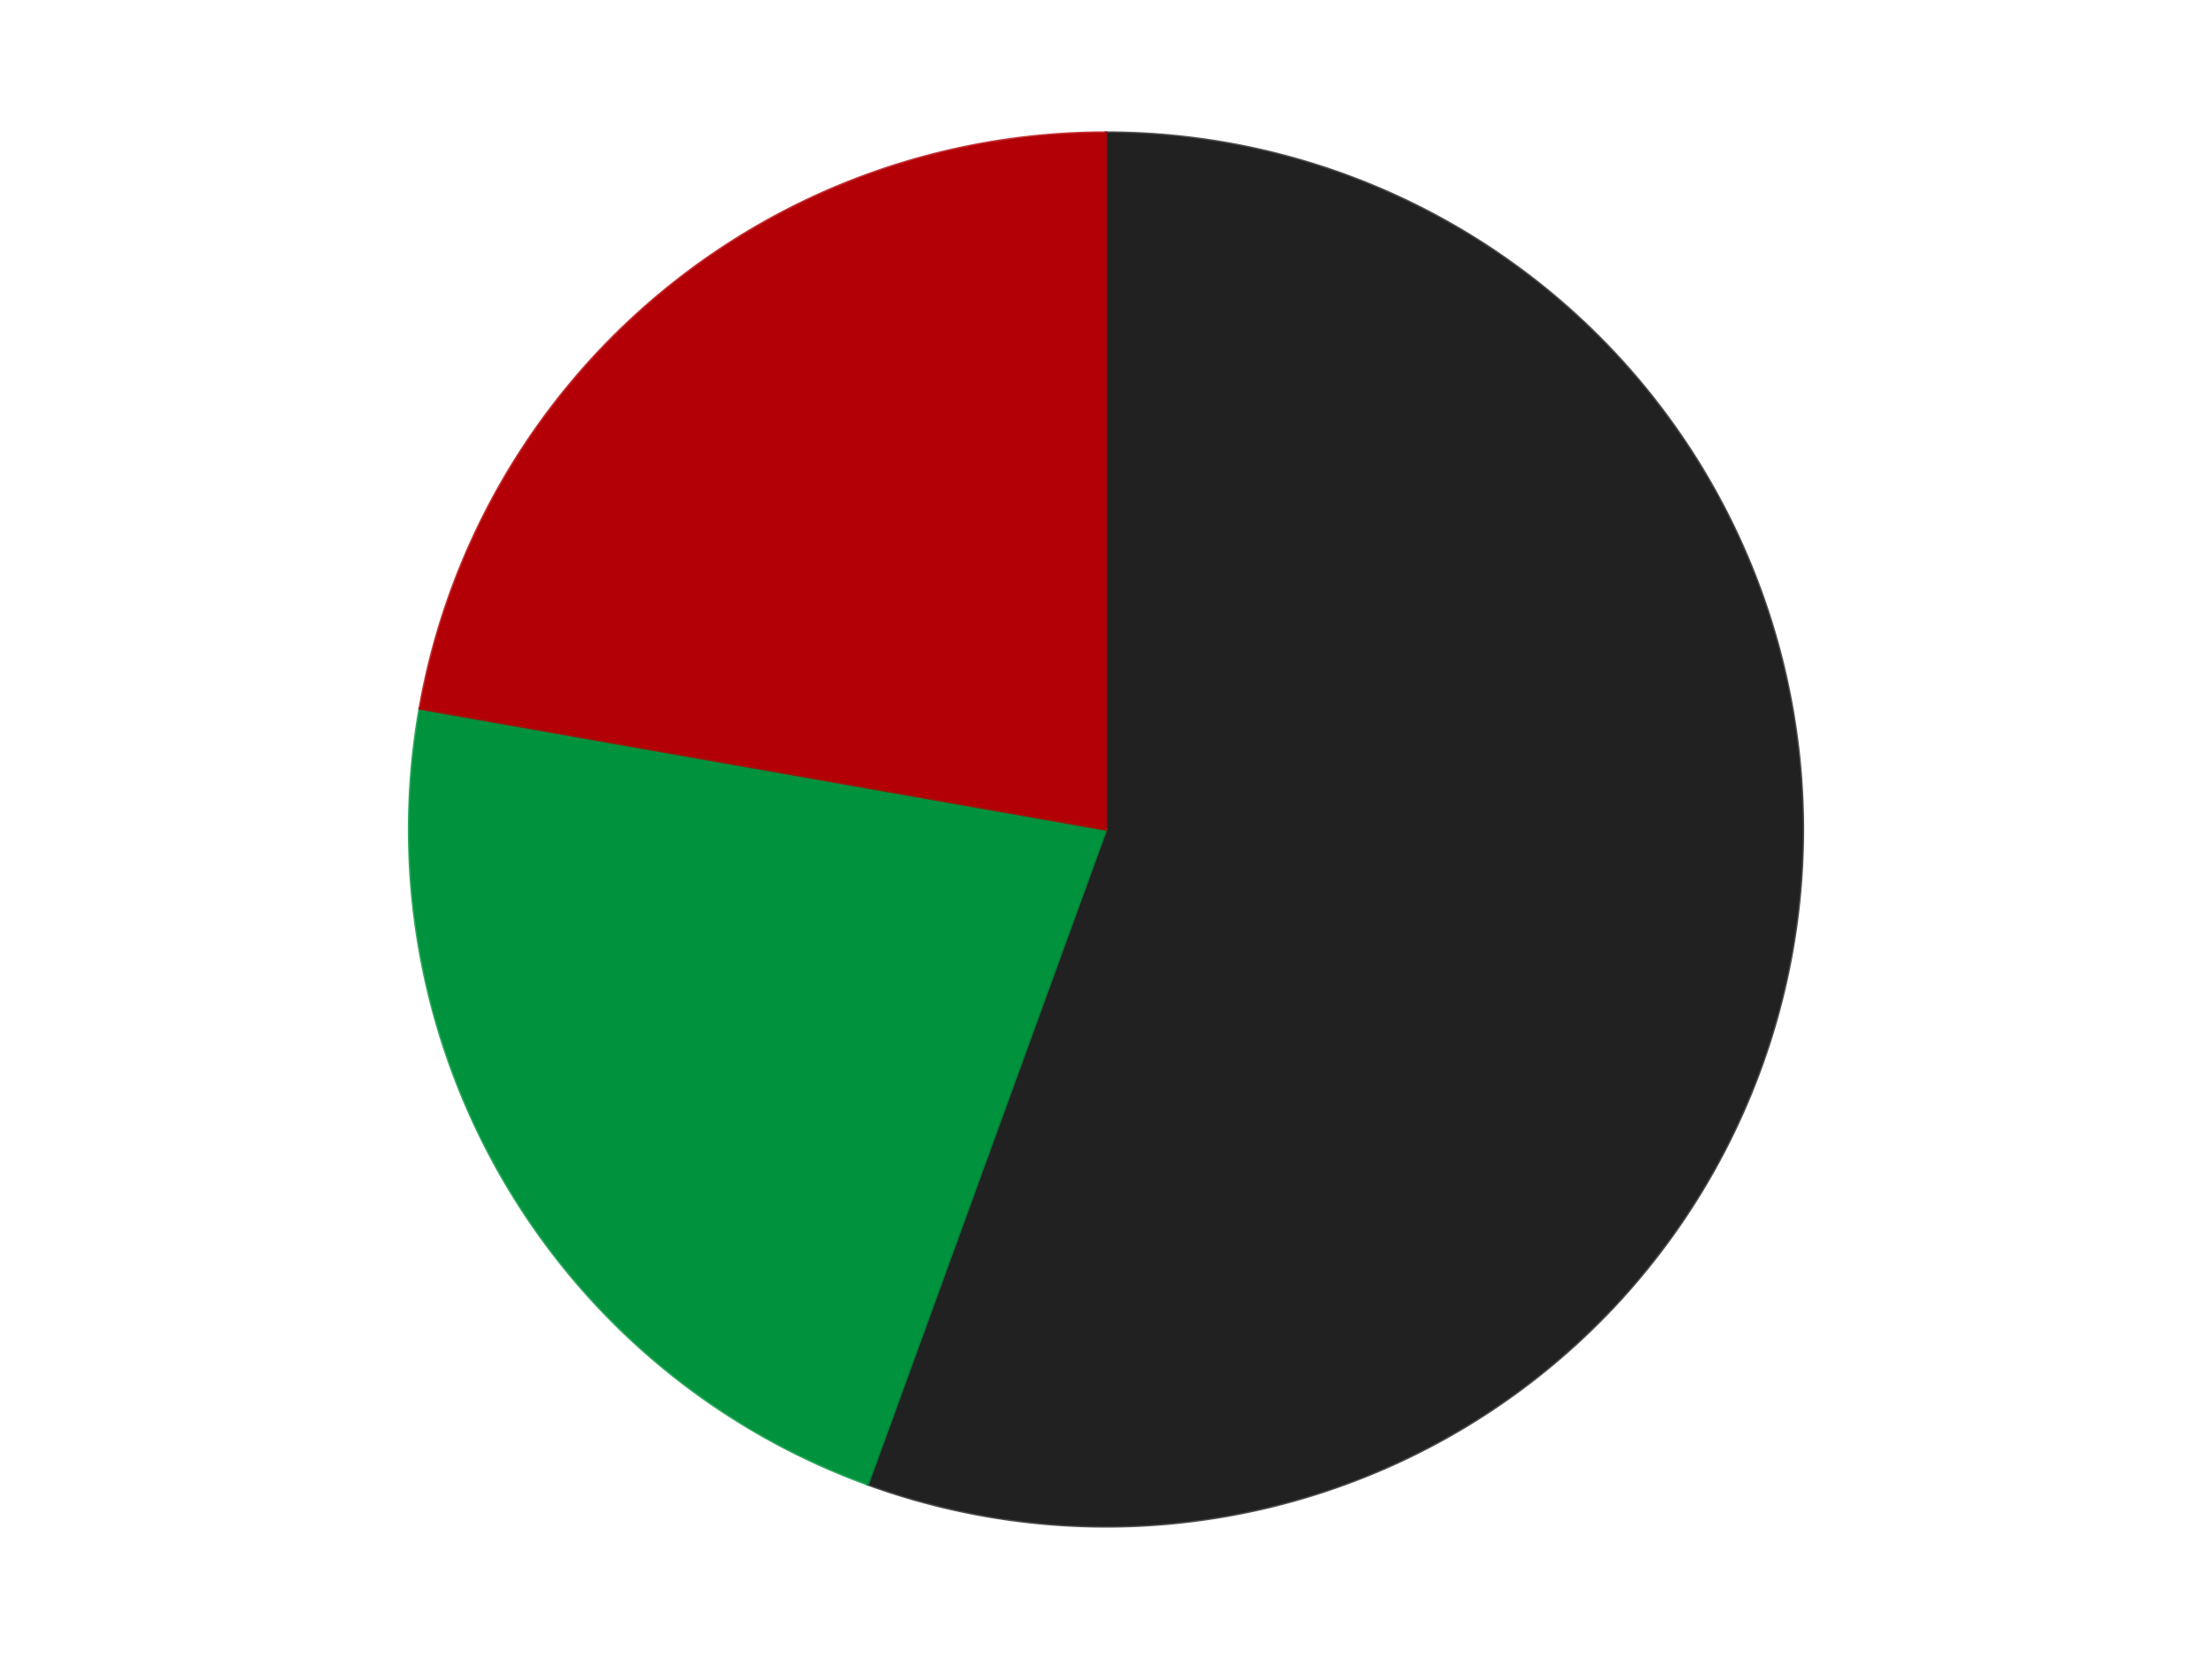 <?xml version='1.0' encoding='utf-8'?>
<svg xmlns="http://www.w3.org/2000/svg" xmlns:xlink="http://www.w3.org/1999/xlink" id="chart-090e149a-634d-4d4e-b24a-8a1cc98877ce" class="pygal-chart" viewBox="0 0 800 600"><!--Generated with pygal 3.0.4 (lxml) ©Kozea 2012-2016 on 2024-07-06--><!--http://pygal.org--><!--http://github.com/Kozea/pygal--><defs><style type="text/css">#chart-090e149a-634d-4d4e-b24a-8a1cc98877ce{-webkit-user-select:none;-webkit-font-smoothing:antialiased;font-family:Consolas,"Liberation Mono",Menlo,Courier,monospace}#chart-090e149a-634d-4d4e-b24a-8a1cc98877ce .title{font-family:Consolas,"Liberation Mono",Menlo,Courier,monospace;font-size:16px}#chart-090e149a-634d-4d4e-b24a-8a1cc98877ce .legends .legend text{font-family:Consolas,"Liberation Mono",Menlo,Courier,monospace;font-size:14px}#chart-090e149a-634d-4d4e-b24a-8a1cc98877ce .axis text{font-family:Consolas,"Liberation Mono",Menlo,Courier,monospace;font-size:10px}#chart-090e149a-634d-4d4e-b24a-8a1cc98877ce .axis text.major{font-family:Consolas,"Liberation Mono",Menlo,Courier,monospace;font-size:10px}#chart-090e149a-634d-4d4e-b24a-8a1cc98877ce .text-overlay text.value{font-family:Consolas,"Liberation Mono",Menlo,Courier,monospace;font-size:16px}#chart-090e149a-634d-4d4e-b24a-8a1cc98877ce .text-overlay text.label{font-family:Consolas,"Liberation Mono",Menlo,Courier,monospace;font-size:10px}#chart-090e149a-634d-4d4e-b24a-8a1cc98877ce .tooltip{font-family:Consolas,"Liberation Mono",Menlo,Courier,monospace;font-size:14px}#chart-090e149a-634d-4d4e-b24a-8a1cc98877ce text.no_data{font-family:Consolas,"Liberation Mono",Menlo,Courier,monospace;font-size:64px}
#chart-090e149a-634d-4d4e-b24a-8a1cc98877ce{background-color:transparent}#chart-090e149a-634d-4d4e-b24a-8a1cc98877ce path,#chart-090e149a-634d-4d4e-b24a-8a1cc98877ce line,#chart-090e149a-634d-4d4e-b24a-8a1cc98877ce rect,#chart-090e149a-634d-4d4e-b24a-8a1cc98877ce circle{-webkit-transition:150ms;-moz-transition:150ms;transition:150ms}#chart-090e149a-634d-4d4e-b24a-8a1cc98877ce .graph &gt; .background{fill:transparent}#chart-090e149a-634d-4d4e-b24a-8a1cc98877ce .plot &gt; .background{fill:transparent}#chart-090e149a-634d-4d4e-b24a-8a1cc98877ce .graph{fill:rgba(0,0,0,.87)}#chart-090e149a-634d-4d4e-b24a-8a1cc98877ce text.no_data{fill:rgba(0,0,0,1)}#chart-090e149a-634d-4d4e-b24a-8a1cc98877ce .title{fill:rgba(0,0,0,1)}#chart-090e149a-634d-4d4e-b24a-8a1cc98877ce .legends .legend text{fill:rgba(0,0,0,.87)}#chart-090e149a-634d-4d4e-b24a-8a1cc98877ce .legends .legend:hover text{fill:rgba(0,0,0,1)}#chart-090e149a-634d-4d4e-b24a-8a1cc98877ce .axis .line{stroke:rgba(0,0,0,1)}#chart-090e149a-634d-4d4e-b24a-8a1cc98877ce .axis .guide.line{stroke:rgba(0,0,0,.54)}#chart-090e149a-634d-4d4e-b24a-8a1cc98877ce .axis .major.line{stroke:rgba(0,0,0,.87)}#chart-090e149a-634d-4d4e-b24a-8a1cc98877ce .axis text.major{fill:rgba(0,0,0,1)}#chart-090e149a-634d-4d4e-b24a-8a1cc98877ce .axis.y .guides:hover .guide.line,#chart-090e149a-634d-4d4e-b24a-8a1cc98877ce .line-graph .axis.x .guides:hover .guide.line,#chart-090e149a-634d-4d4e-b24a-8a1cc98877ce .stackedline-graph .axis.x .guides:hover .guide.line,#chart-090e149a-634d-4d4e-b24a-8a1cc98877ce .xy-graph .axis.x .guides:hover .guide.line{stroke:rgba(0,0,0,1)}#chart-090e149a-634d-4d4e-b24a-8a1cc98877ce .axis .guides:hover text{fill:rgba(0,0,0,1)}#chart-090e149a-634d-4d4e-b24a-8a1cc98877ce .reactive{fill-opacity:1.0;stroke-opacity:.8;stroke-width:1}#chart-090e149a-634d-4d4e-b24a-8a1cc98877ce .ci{stroke:rgba(0,0,0,.87)}#chart-090e149a-634d-4d4e-b24a-8a1cc98877ce .reactive.active,#chart-090e149a-634d-4d4e-b24a-8a1cc98877ce .active .reactive{fill-opacity:0.6;stroke-opacity:.9;stroke-width:4}#chart-090e149a-634d-4d4e-b24a-8a1cc98877ce .ci .reactive.active{stroke-width:1.5}#chart-090e149a-634d-4d4e-b24a-8a1cc98877ce .series text{fill:rgba(0,0,0,1)}#chart-090e149a-634d-4d4e-b24a-8a1cc98877ce .tooltip rect{fill:transparent;stroke:rgba(0,0,0,1);-webkit-transition:opacity 150ms;-moz-transition:opacity 150ms;transition:opacity 150ms}#chart-090e149a-634d-4d4e-b24a-8a1cc98877ce .tooltip .label{fill:rgba(0,0,0,.87)}#chart-090e149a-634d-4d4e-b24a-8a1cc98877ce .tooltip .label{fill:rgba(0,0,0,.87)}#chart-090e149a-634d-4d4e-b24a-8a1cc98877ce .tooltip .legend{font-size:.8em;fill:rgba(0,0,0,.54)}#chart-090e149a-634d-4d4e-b24a-8a1cc98877ce .tooltip .x_label{font-size:.6em;fill:rgba(0,0,0,1)}#chart-090e149a-634d-4d4e-b24a-8a1cc98877ce .tooltip .xlink{font-size:.5em;text-decoration:underline}#chart-090e149a-634d-4d4e-b24a-8a1cc98877ce .tooltip .value{font-size:1.5em}#chart-090e149a-634d-4d4e-b24a-8a1cc98877ce .bound{font-size:.5em}#chart-090e149a-634d-4d4e-b24a-8a1cc98877ce .max-value{font-size:.75em;fill:rgba(0,0,0,.54)}#chart-090e149a-634d-4d4e-b24a-8a1cc98877ce .map-element{fill:transparent;stroke:rgba(0,0,0,.54) !important}#chart-090e149a-634d-4d4e-b24a-8a1cc98877ce .map-element .reactive{fill-opacity:inherit;stroke-opacity:inherit}#chart-090e149a-634d-4d4e-b24a-8a1cc98877ce .color-0,#chart-090e149a-634d-4d4e-b24a-8a1cc98877ce .color-0 a:visited{stroke:#F44336;fill:#F44336}#chart-090e149a-634d-4d4e-b24a-8a1cc98877ce .color-1,#chart-090e149a-634d-4d4e-b24a-8a1cc98877ce .color-1 a:visited{stroke:#3F51B5;fill:#3F51B5}#chart-090e149a-634d-4d4e-b24a-8a1cc98877ce .color-2,#chart-090e149a-634d-4d4e-b24a-8a1cc98877ce .color-2 a:visited{stroke:#009688;fill:#009688}#chart-090e149a-634d-4d4e-b24a-8a1cc98877ce .text-overlay .color-0 text{fill:black}#chart-090e149a-634d-4d4e-b24a-8a1cc98877ce .text-overlay .color-1 text{fill:black}#chart-090e149a-634d-4d4e-b24a-8a1cc98877ce .text-overlay .color-2 text{fill:black}
#chart-090e149a-634d-4d4e-b24a-8a1cc98877ce text.no_data{text-anchor:middle}#chart-090e149a-634d-4d4e-b24a-8a1cc98877ce .guide.line{fill:none}#chart-090e149a-634d-4d4e-b24a-8a1cc98877ce .centered{text-anchor:middle}#chart-090e149a-634d-4d4e-b24a-8a1cc98877ce .title{text-anchor:middle}#chart-090e149a-634d-4d4e-b24a-8a1cc98877ce .legends .legend text{fill-opacity:1}#chart-090e149a-634d-4d4e-b24a-8a1cc98877ce .axis.x text{text-anchor:middle}#chart-090e149a-634d-4d4e-b24a-8a1cc98877ce .axis.x:not(.web) text[transform]{text-anchor:start}#chart-090e149a-634d-4d4e-b24a-8a1cc98877ce .axis.x:not(.web) text[transform].backwards{text-anchor:end}#chart-090e149a-634d-4d4e-b24a-8a1cc98877ce .axis.y text{text-anchor:end}#chart-090e149a-634d-4d4e-b24a-8a1cc98877ce .axis.y text[transform].backwards{text-anchor:start}#chart-090e149a-634d-4d4e-b24a-8a1cc98877ce .axis.y2 text{text-anchor:start}#chart-090e149a-634d-4d4e-b24a-8a1cc98877ce .axis.y2 text[transform].backwards{text-anchor:end}#chart-090e149a-634d-4d4e-b24a-8a1cc98877ce .axis .guide.line{stroke-dasharray:4,4;stroke:black}#chart-090e149a-634d-4d4e-b24a-8a1cc98877ce .axis .major.guide.line{stroke-dasharray:6,6;stroke:black}#chart-090e149a-634d-4d4e-b24a-8a1cc98877ce .horizontal .axis.y .guide.line,#chart-090e149a-634d-4d4e-b24a-8a1cc98877ce .horizontal .axis.y2 .guide.line,#chart-090e149a-634d-4d4e-b24a-8a1cc98877ce .vertical .axis.x .guide.line{opacity:0}#chart-090e149a-634d-4d4e-b24a-8a1cc98877ce .horizontal .axis.always_show .guide.line,#chart-090e149a-634d-4d4e-b24a-8a1cc98877ce .vertical .axis.always_show .guide.line{opacity:1 !important}#chart-090e149a-634d-4d4e-b24a-8a1cc98877ce .axis.y .guides:hover .guide.line,#chart-090e149a-634d-4d4e-b24a-8a1cc98877ce .axis.y2 .guides:hover .guide.line,#chart-090e149a-634d-4d4e-b24a-8a1cc98877ce .axis.x .guides:hover .guide.line{opacity:1}#chart-090e149a-634d-4d4e-b24a-8a1cc98877ce .axis .guides:hover text{opacity:1}#chart-090e149a-634d-4d4e-b24a-8a1cc98877ce .nofill{fill:none}#chart-090e149a-634d-4d4e-b24a-8a1cc98877ce .subtle-fill{fill-opacity:.2}#chart-090e149a-634d-4d4e-b24a-8a1cc98877ce .dot{stroke-width:1px;fill-opacity:1;stroke-opacity:1}#chart-090e149a-634d-4d4e-b24a-8a1cc98877ce .dot.active{stroke-width:5px}#chart-090e149a-634d-4d4e-b24a-8a1cc98877ce .dot.negative{fill:transparent}#chart-090e149a-634d-4d4e-b24a-8a1cc98877ce text,#chart-090e149a-634d-4d4e-b24a-8a1cc98877ce tspan{stroke:none !important}#chart-090e149a-634d-4d4e-b24a-8a1cc98877ce .series text.active{opacity:1}#chart-090e149a-634d-4d4e-b24a-8a1cc98877ce .tooltip rect{fill-opacity:.95;stroke-width:.5}#chart-090e149a-634d-4d4e-b24a-8a1cc98877ce .tooltip text{fill-opacity:1}#chart-090e149a-634d-4d4e-b24a-8a1cc98877ce .showable{visibility:hidden}#chart-090e149a-634d-4d4e-b24a-8a1cc98877ce .showable.shown{visibility:visible}#chart-090e149a-634d-4d4e-b24a-8a1cc98877ce .gauge-background{fill:rgba(229,229,229,1);stroke:none}#chart-090e149a-634d-4d4e-b24a-8a1cc98877ce .bg-lines{stroke:transparent;stroke-width:2px}</style><script type="text/javascript">window.pygal = window.pygal || {};window.pygal.config = window.pygal.config || {};window.pygal.config['090e149a-634d-4d4e-b24a-8a1cc98877ce'] = {"allow_interruptions": false, "box_mode": "extremes", "classes": ["pygal-chart"], "css": ["file://style.css", "file://graph.css"], "defs": [], "disable_xml_declaration": false, "dots_size": 2.5, "dynamic_print_values": false, "explicit_size": false, "fill": false, "force_uri_protocol": "https", "formatter": null, "half_pie": false, "height": 600, "include_x_axis": false, "inner_radius": 0, "interpolate": null, "interpolation_parameters": {}, "interpolation_precision": 250, "inverse_y_axis": false, "js": ["//kozea.github.io/pygal.js/2.0.x/pygal-tooltips.min.js"], "legend_at_bottom": false, "legend_at_bottom_columns": null, "legend_box_size": 12, "logarithmic": false, "margin": 20, "margin_bottom": null, "margin_left": null, "margin_right": null, "margin_top": null, "max_scale": 16, "min_scale": 4, "missing_value_fill_truncation": "x", "no_data_text": "No data", "no_prefix": false, "order_min": null, "pretty_print": false, "print_labels": false, "print_values": false, "print_values_position": "center", "print_zeroes": true, "range": null, "rounded_bars": null, "secondary_range": null, "show_dots": true, "show_legend": false, "show_minor_x_labels": true, "show_minor_y_labels": true, "show_only_major_dots": false, "show_x_guides": false, "show_x_labels": true, "show_y_guides": true, "show_y_labels": true, "spacing": 10, "stack_from_top": false, "strict": false, "stroke": true, "stroke_style": null, "style": {"background": "transparent", "ci_colors": [], "colors": ["#F44336", "#3F51B5", "#009688", "#FFC107", "#FF5722", "#9C27B0", "#03A9F4", "#8BC34A", "#FF9800", "#E91E63", "#2196F3", "#4CAF50", "#FFEB3B", "#673AB7", "#00BCD4", "#CDDC39", "#9E9E9E", "#607D8B"], "dot_opacity": "1", "font_family": "Consolas, \"Liberation Mono\", Menlo, Courier, monospace", "foreground": "rgba(0, 0, 0, .87)", "foreground_strong": "rgba(0, 0, 0, 1)", "foreground_subtle": "rgba(0, 0, 0, .54)", "guide_stroke_color": "black", "guide_stroke_dasharray": "4,4", "label_font_family": "Consolas, \"Liberation Mono\", Menlo, Courier, monospace", "label_font_size": 10, "legend_font_family": "Consolas, \"Liberation Mono\", Menlo, Courier, monospace", "legend_font_size": 14, "major_guide_stroke_color": "black", "major_guide_stroke_dasharray": "6,6", "major_label_font_family": "Consolas, \"Liberation Mono\", Menlo, Courier, monospace", "major_label_font_size": 10, "no_data_font_family": "Consolas, \"Liberation Mono\", Menlo, Courier, monospace", "no_data_font_size": 64, "opacity": "1.0", "opacity_hover": "0.6", "plot_background": "transparent", "stroke_opacity": ".8", "stroke_opacity_hover": ".9", "stroke_width": "1", "stroke_width_hover": "4", "title_font_family": "Consolas, \"Liberation Mono\", Menlo, Courier, monospace", "title_font_size": 16, "tooltip_font_family": "Consolas, \"Liberation Mono\", Menlo, Courier, monospace", "tooltip_font_size": 14, "transition": "150ms", "value_background": "rgba(229, 229, 229, 1)", "value_colors": [], "value_font_family": "Consolas, \"Liberation Mono\", Menlo, Courier, monospace", "value_font_size": 16, "value_label_font_family": "Consolas, \"Liberation Mono\", Menlo, Courier, monospace", "value_label_font_size": 10}, "title": null, "tooltip_border_radius": 0, "tooltip_fancy_mode": true, "truncate_label": null, "truncate_legend": null, "width": 800, "x_label_rotation": 0, "x_labels": null, "x_labels_major": null, "x_labels_major_count": null, "x_labels_major_every": null, "x_title": null, "xrange": null, "y_label_rotation": 0, "y_labels": null, "y_labels_major": null, "y_labels_major_count": null, "y_labels_major_every": null, "y_title": null, "zero": 0, "legends": ["Black", "Green", "Red"]}</script><script type="text/javascript" xlink:href="https://kozea.github.io/pygal.js/2.0.x/pygal-tooltips.min.js"/></defs><title>Pygal</title><g class="graph pie-graph vertical"><rect x="0" y="0" width="800" height="600" class="background"/><g transform="translate(20, 20)" class="plot"><rect x="0" y="0" width="760" height="560" class="background"/><g class="series serie-0 color-0"><g class="slices"><g class="slice" style="fill: #212121; stroke: #212121"><path d="M380 28 A252 252 0 1 1 293.811 516.803 L380 280 A0 0 0 1 0 380 280 z" class="slice reactive tooltip-trigger"/><desc class="value">5</desc><desc class="x centered">504.08577687953823</desc><desc class="y centered">301.87967038603324</desc></g></g></g><g class="series serie-1 color-1"><g class="slices"><g class="slice" style="fill: #00923D; stroke: #00923D"><path d="M293.811 516.803 A252 252 0 0 1 131.828 236.241 L380 280 A0 0 0 0 0 380 280 z" class="slice reactive tooltip-trigger"/><desc class="value">2</desc><desc class="x centered">270.8807991231608</desc><desc class="y centered">343.00000000000006</desc></g></g></g><g class="series serie-2 color-2"><g class="slices"><g class="slice" style="fill: #B30006; stroke: #B30006"><path d="M131.828 236.241 A252 252 0 0 1 380 28 L380 280 A0 0 0 0 0 380 280 z" class="slice reactive tooltip-trigger"/><desc class="value">2</desc><desc class="x centered">299.008761179496</desc><desc class="y centered">183.4784001670088</desc></g></g></g></g><g class="titles"/><g transform="translate(20, 20)" class="plot overlay"><g class="series serie-0 color-0"/><g class="series serie-1 color-1"/><g class="series serie-2 color-2"/></g><g transform="translate(20, 20)" class="plot text-overlay"><g class="series serie-0 color-0"/><g class="series serie-1 color-1"/><g class="series serie-2 color-2"/></g><g transform="translate(20, 20)" class="plot tooltip-overlay"><g transform="translate(0 0)" style="opacity: 0" class="tooltip"><rect rx="0" ry="0" width="0" height="0" class="tooltip-box"/><g class="text"/></g></g></g></svg>